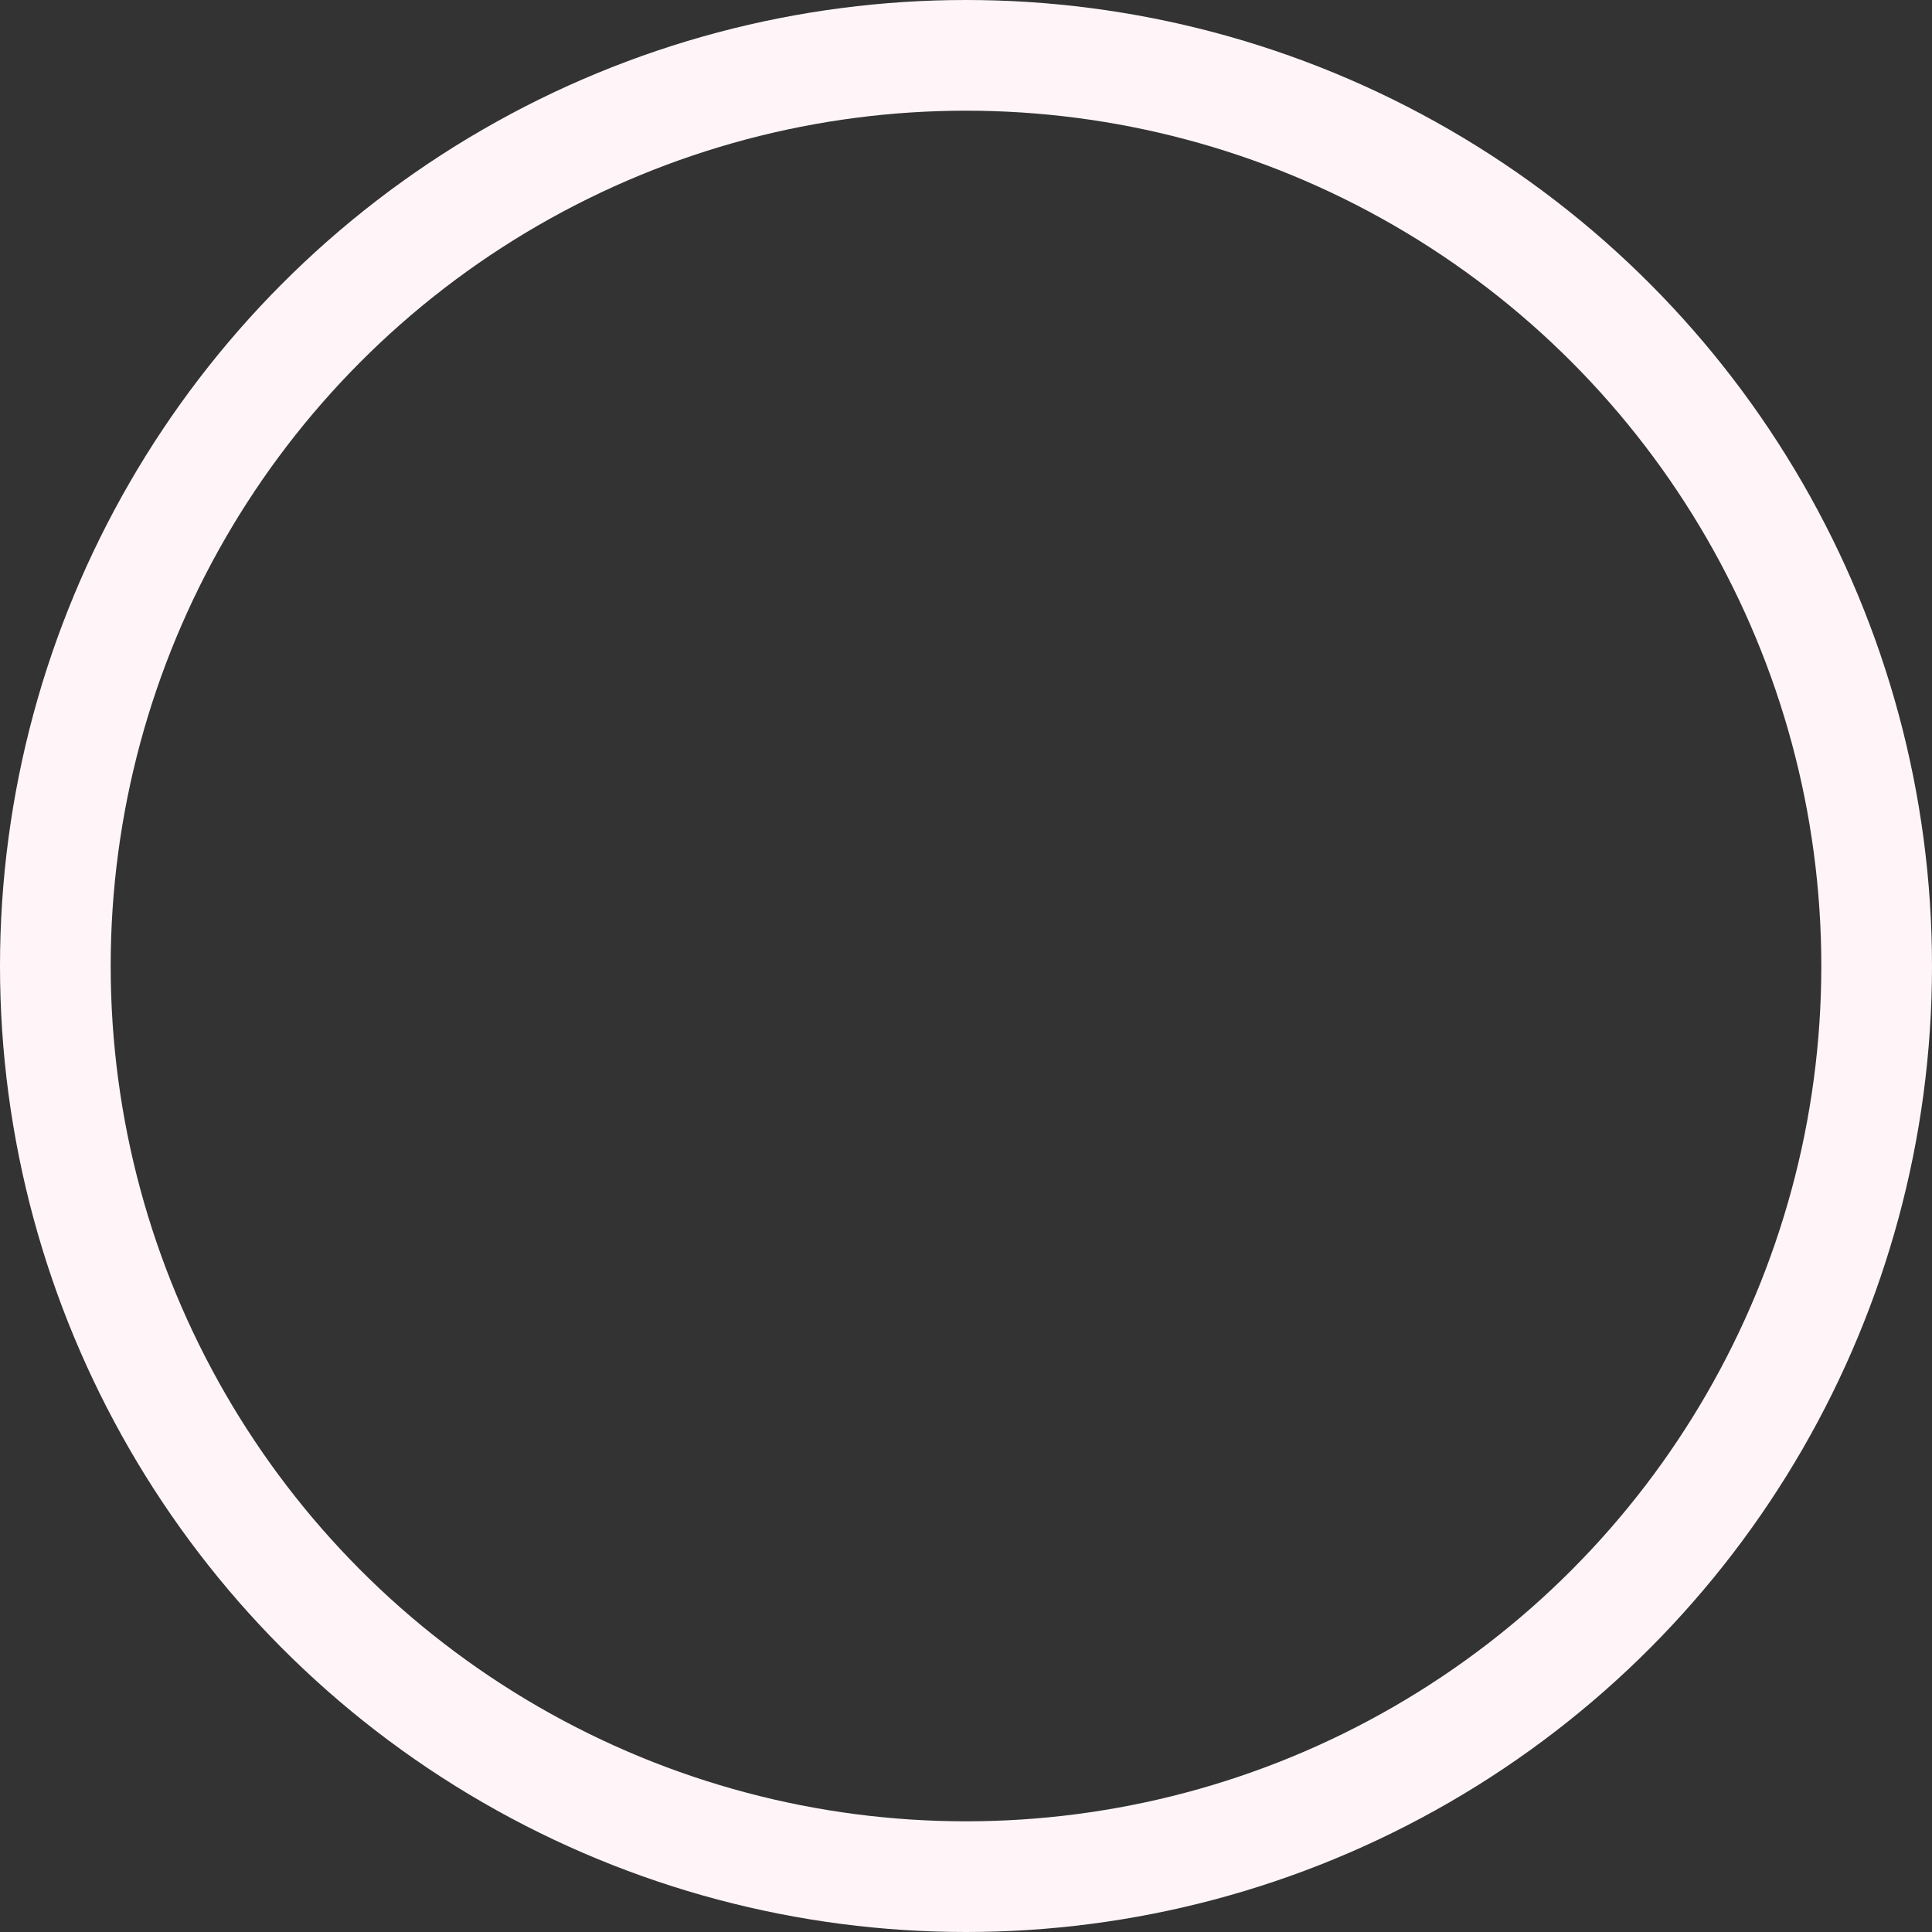 <svg xmlns="http://www.w3.org/2000/svg" width="1536" height="1536" viewBox="0 0 1536 1536">
  <rect x="0" y="0" width="1536" height="1536" fill="#333333" stroke="none"/>
  <g id="楕円形_99" data-name="楕円形 99" fill="none" stroke="#fff5f9" stroke-width="88">
    <circle cx="768" cy="768" r="768" stroke="none"/>
    <circle cx="768" cy="768" r="724" fill="none"/>
  </g>
</svg>
